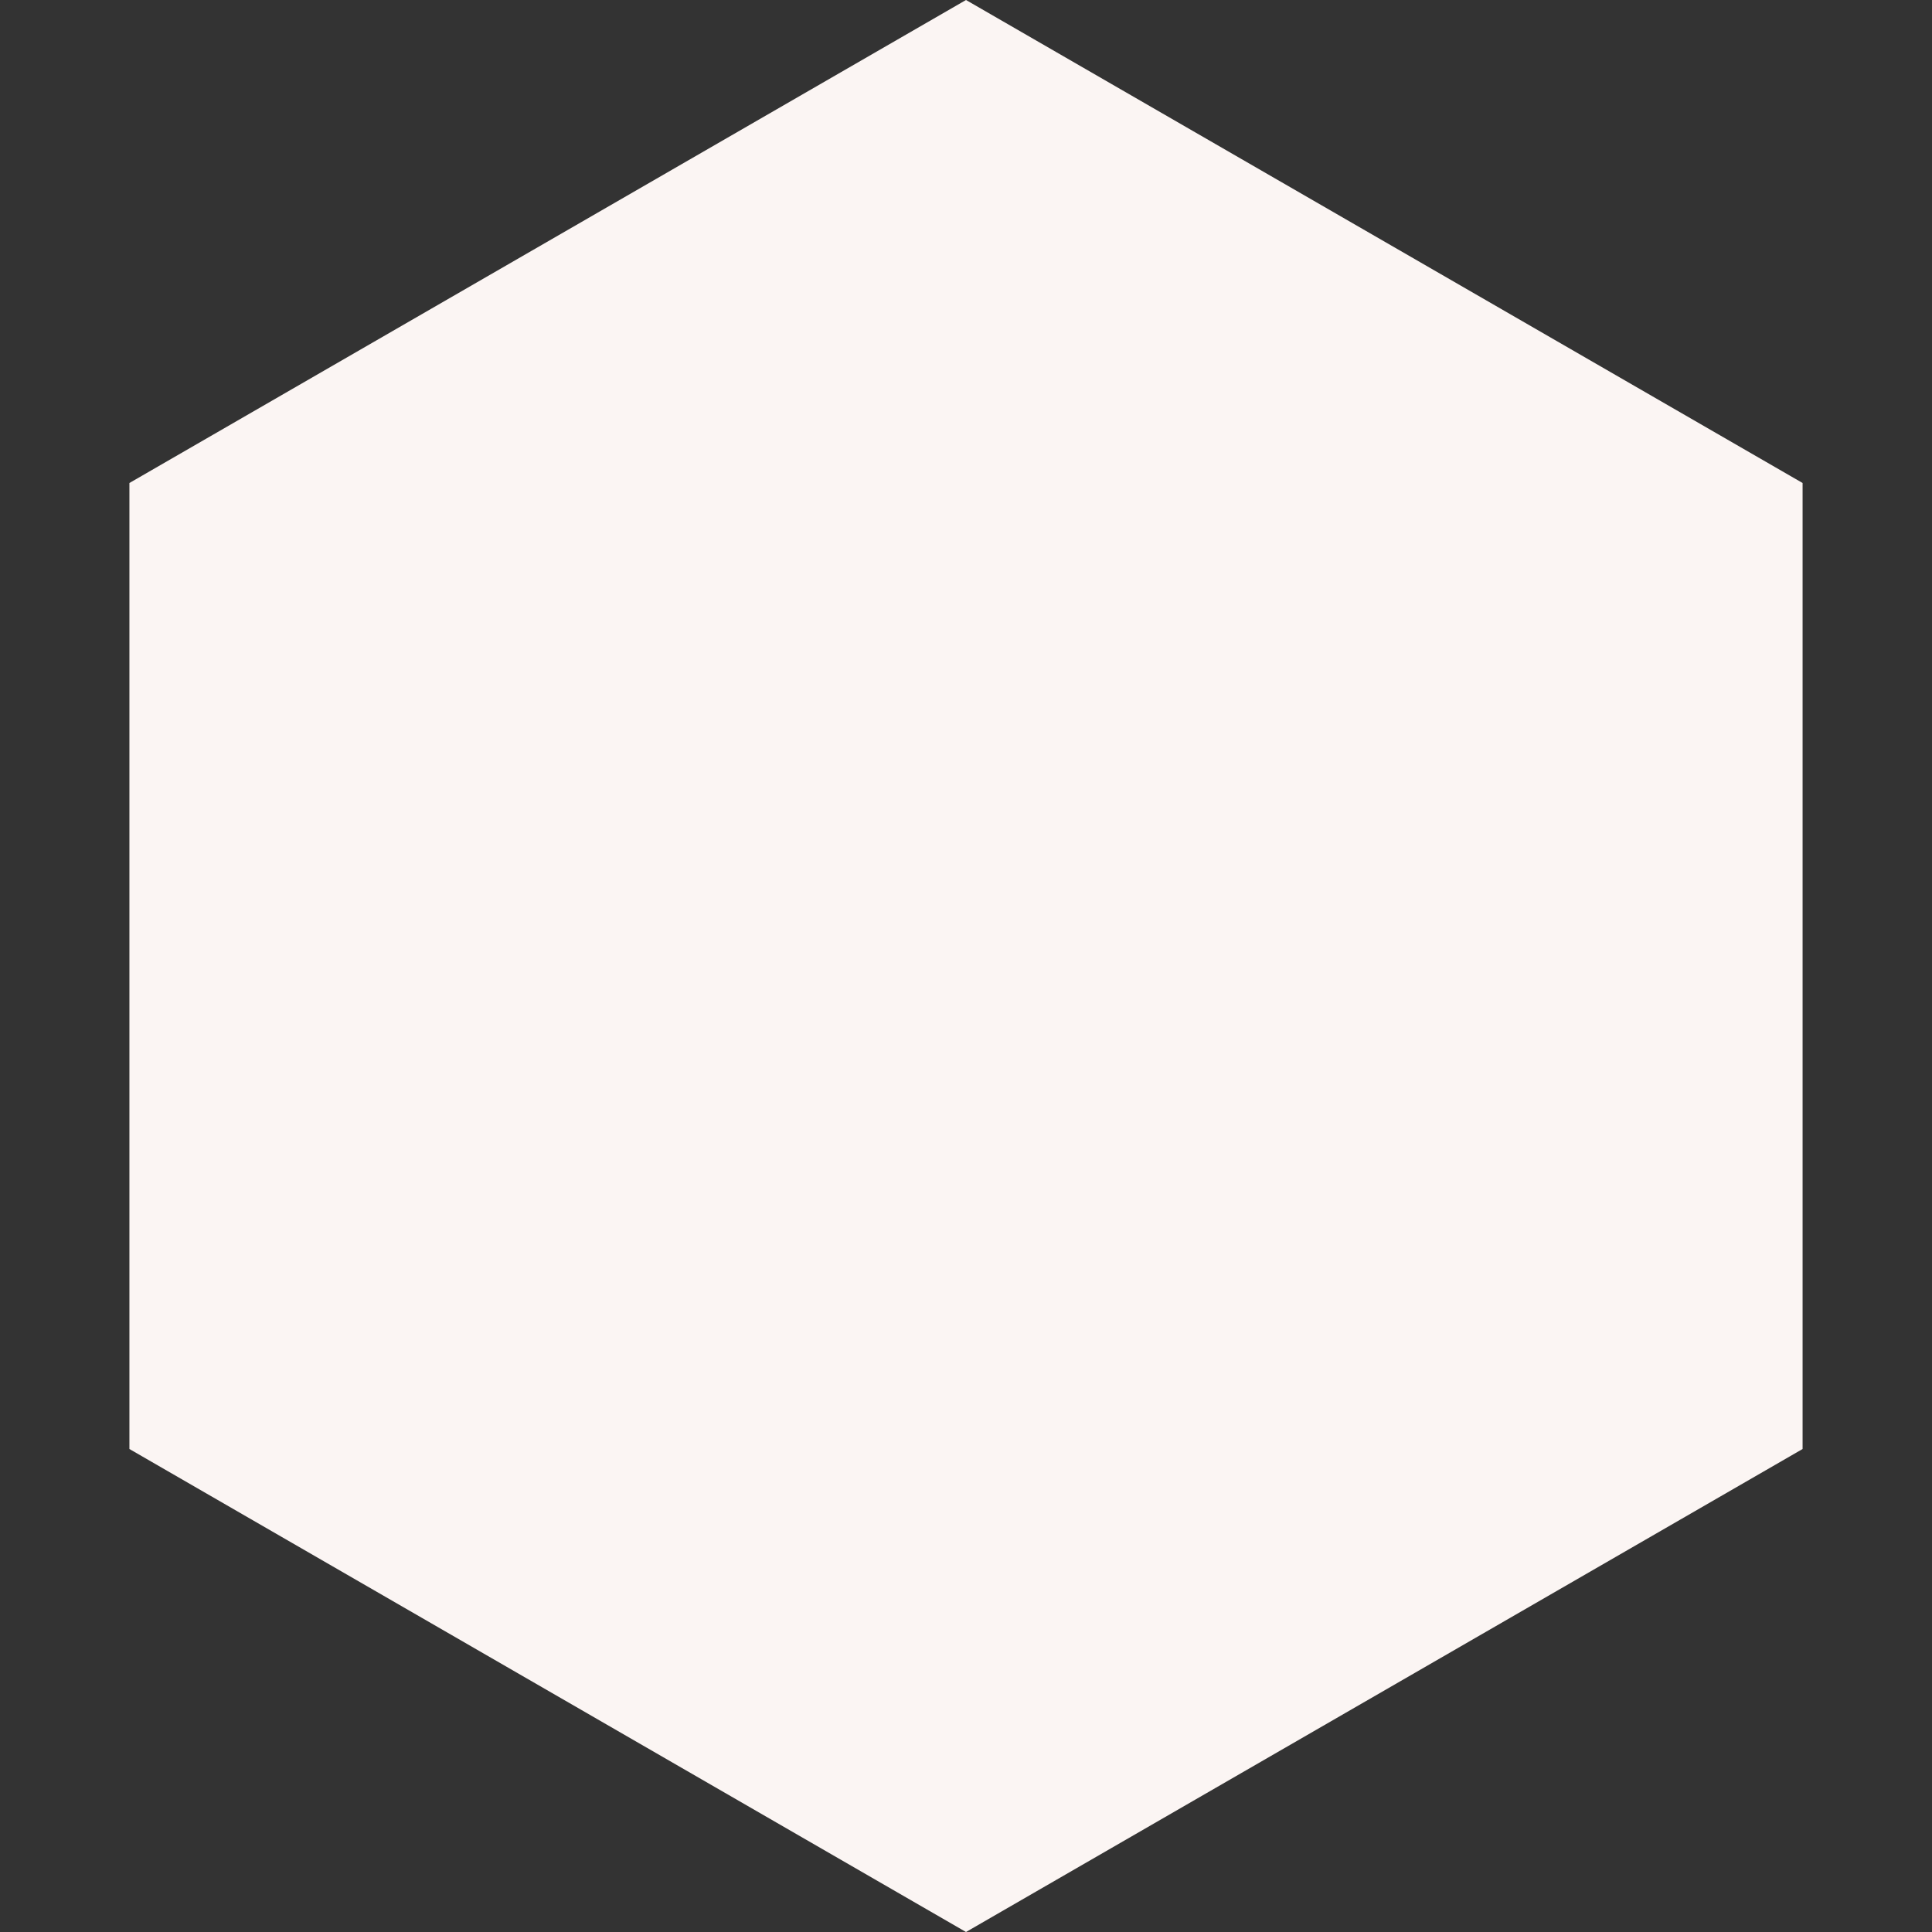<svg width="56" height="56" viewBox="0 0 56 56" fill="none" xmlns="http://www.w3.org/2000/svg">
<rect x="0" y="0" width="56" height="56" fill="#333333" stroke="none"/>
<path d="M28 0L52.249 14V42L28 56L3.751 42V14L28 0Z" fill="#FBF5F3"/>
</svg>
